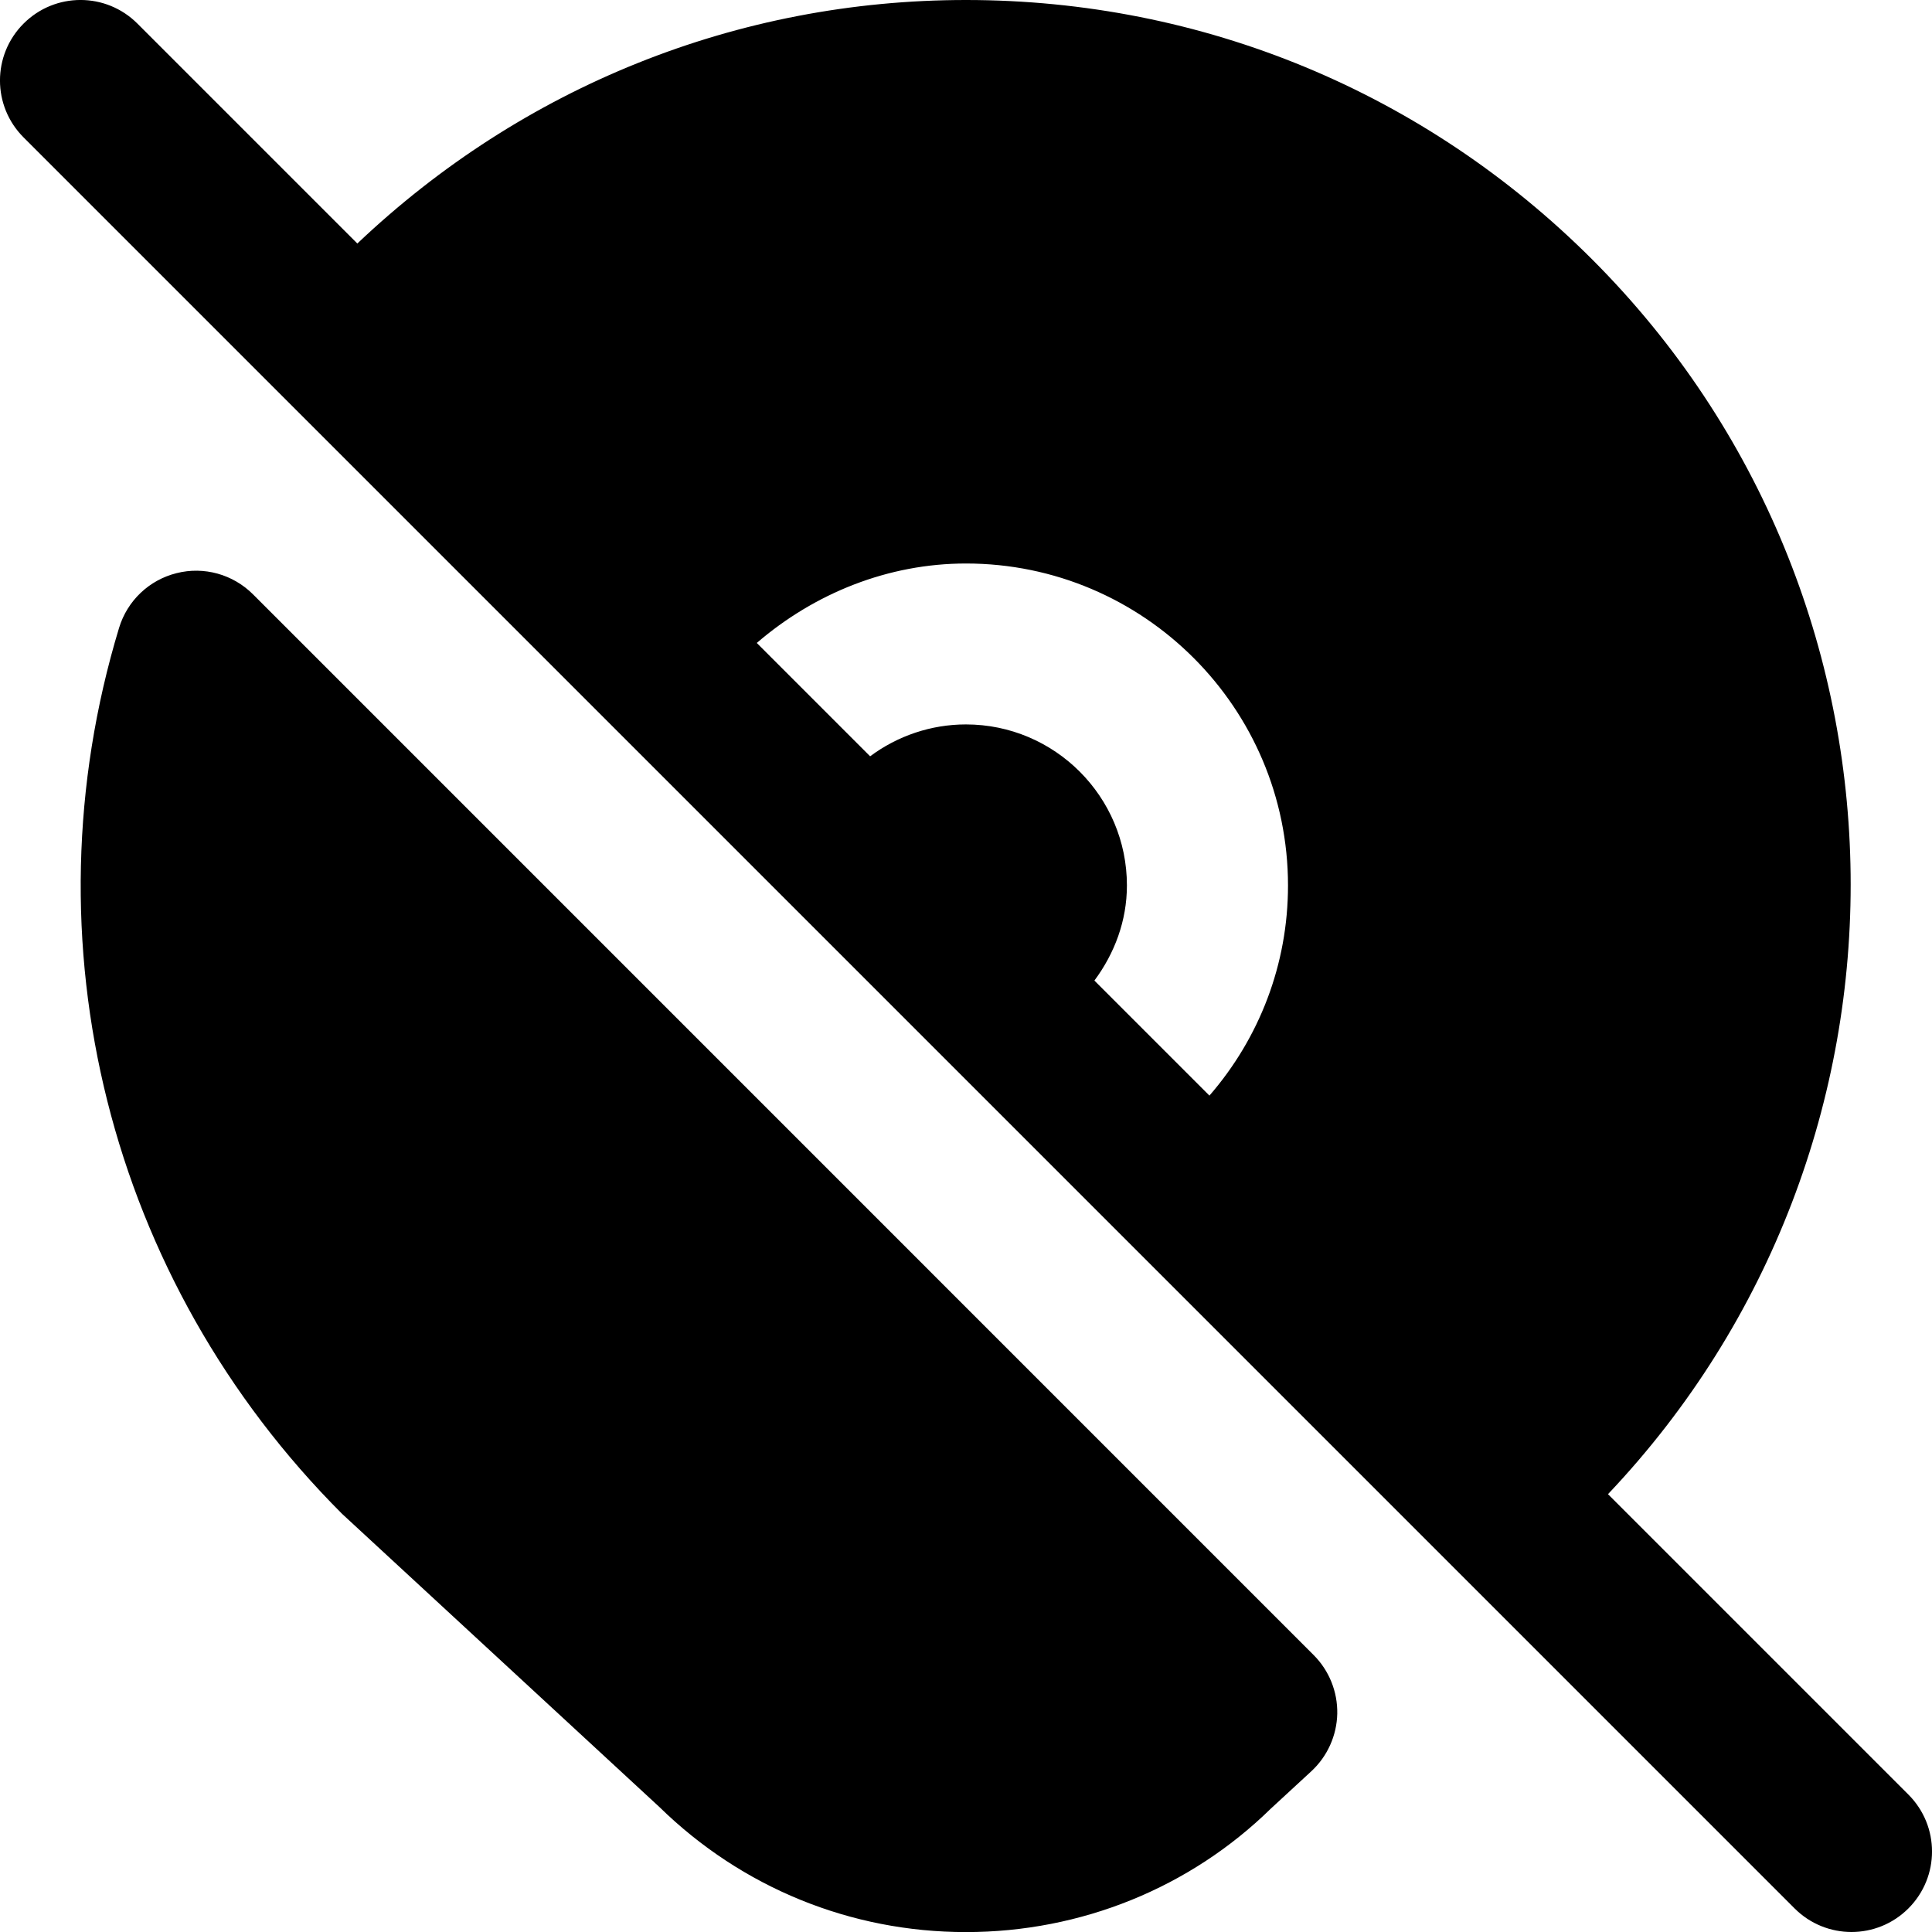<?xml version="1.0" encoding="UTF-8"?>
<svg xmlns="http://www.w3.org/2000/svg" id="Layer_1" data-name="Layer 1" viewBox="0 0 24 24" width="512" height="512"><path d="M23.707,22.293l-3.732-3.732c4.081-4.304,4.022-11.12-.197-15.339C17.7,1.145,14.938,0,12,0c-2.84,0-5.509,1.078-7.561,3.025L1.707,.293C1.316-.098,.684-.098,.293,.293S-.098,1.316,.293,1.707L22.293,23.707c.195,.195,.451,.293,.707,.293s.512-.098,.707-.293c.391-.391,.391-1.023,0-1.414ZM12,7c2.206,0,4,1.794,4,4,0,.981-.356,1.895-.976,2.61l-1.429-1.429c.251-.338,.404-.743,.404-1.182,0-1.103-.897-2-2-2-.432,0-.849,.142-1.19,.396l-1.408-1.408c.722-.621,1.636-.987,2.599-.987Zm4.319,13.56c.192,.192,.298,.455,.293,.728-.006,.271-.122,.53-.322,.715l-.505,.466c-1.001,.98-2.354,1.532-3.786,1.532s-2.784-.552-3.807-1.553l-3.942-3.642C1.348,15.904,.297,11.697,1.479,7.8c.102-.337,.373-.595,.714-.68,.341-.087,.702,.015,.95,.263l13.176,13.177Z"/></svg>
